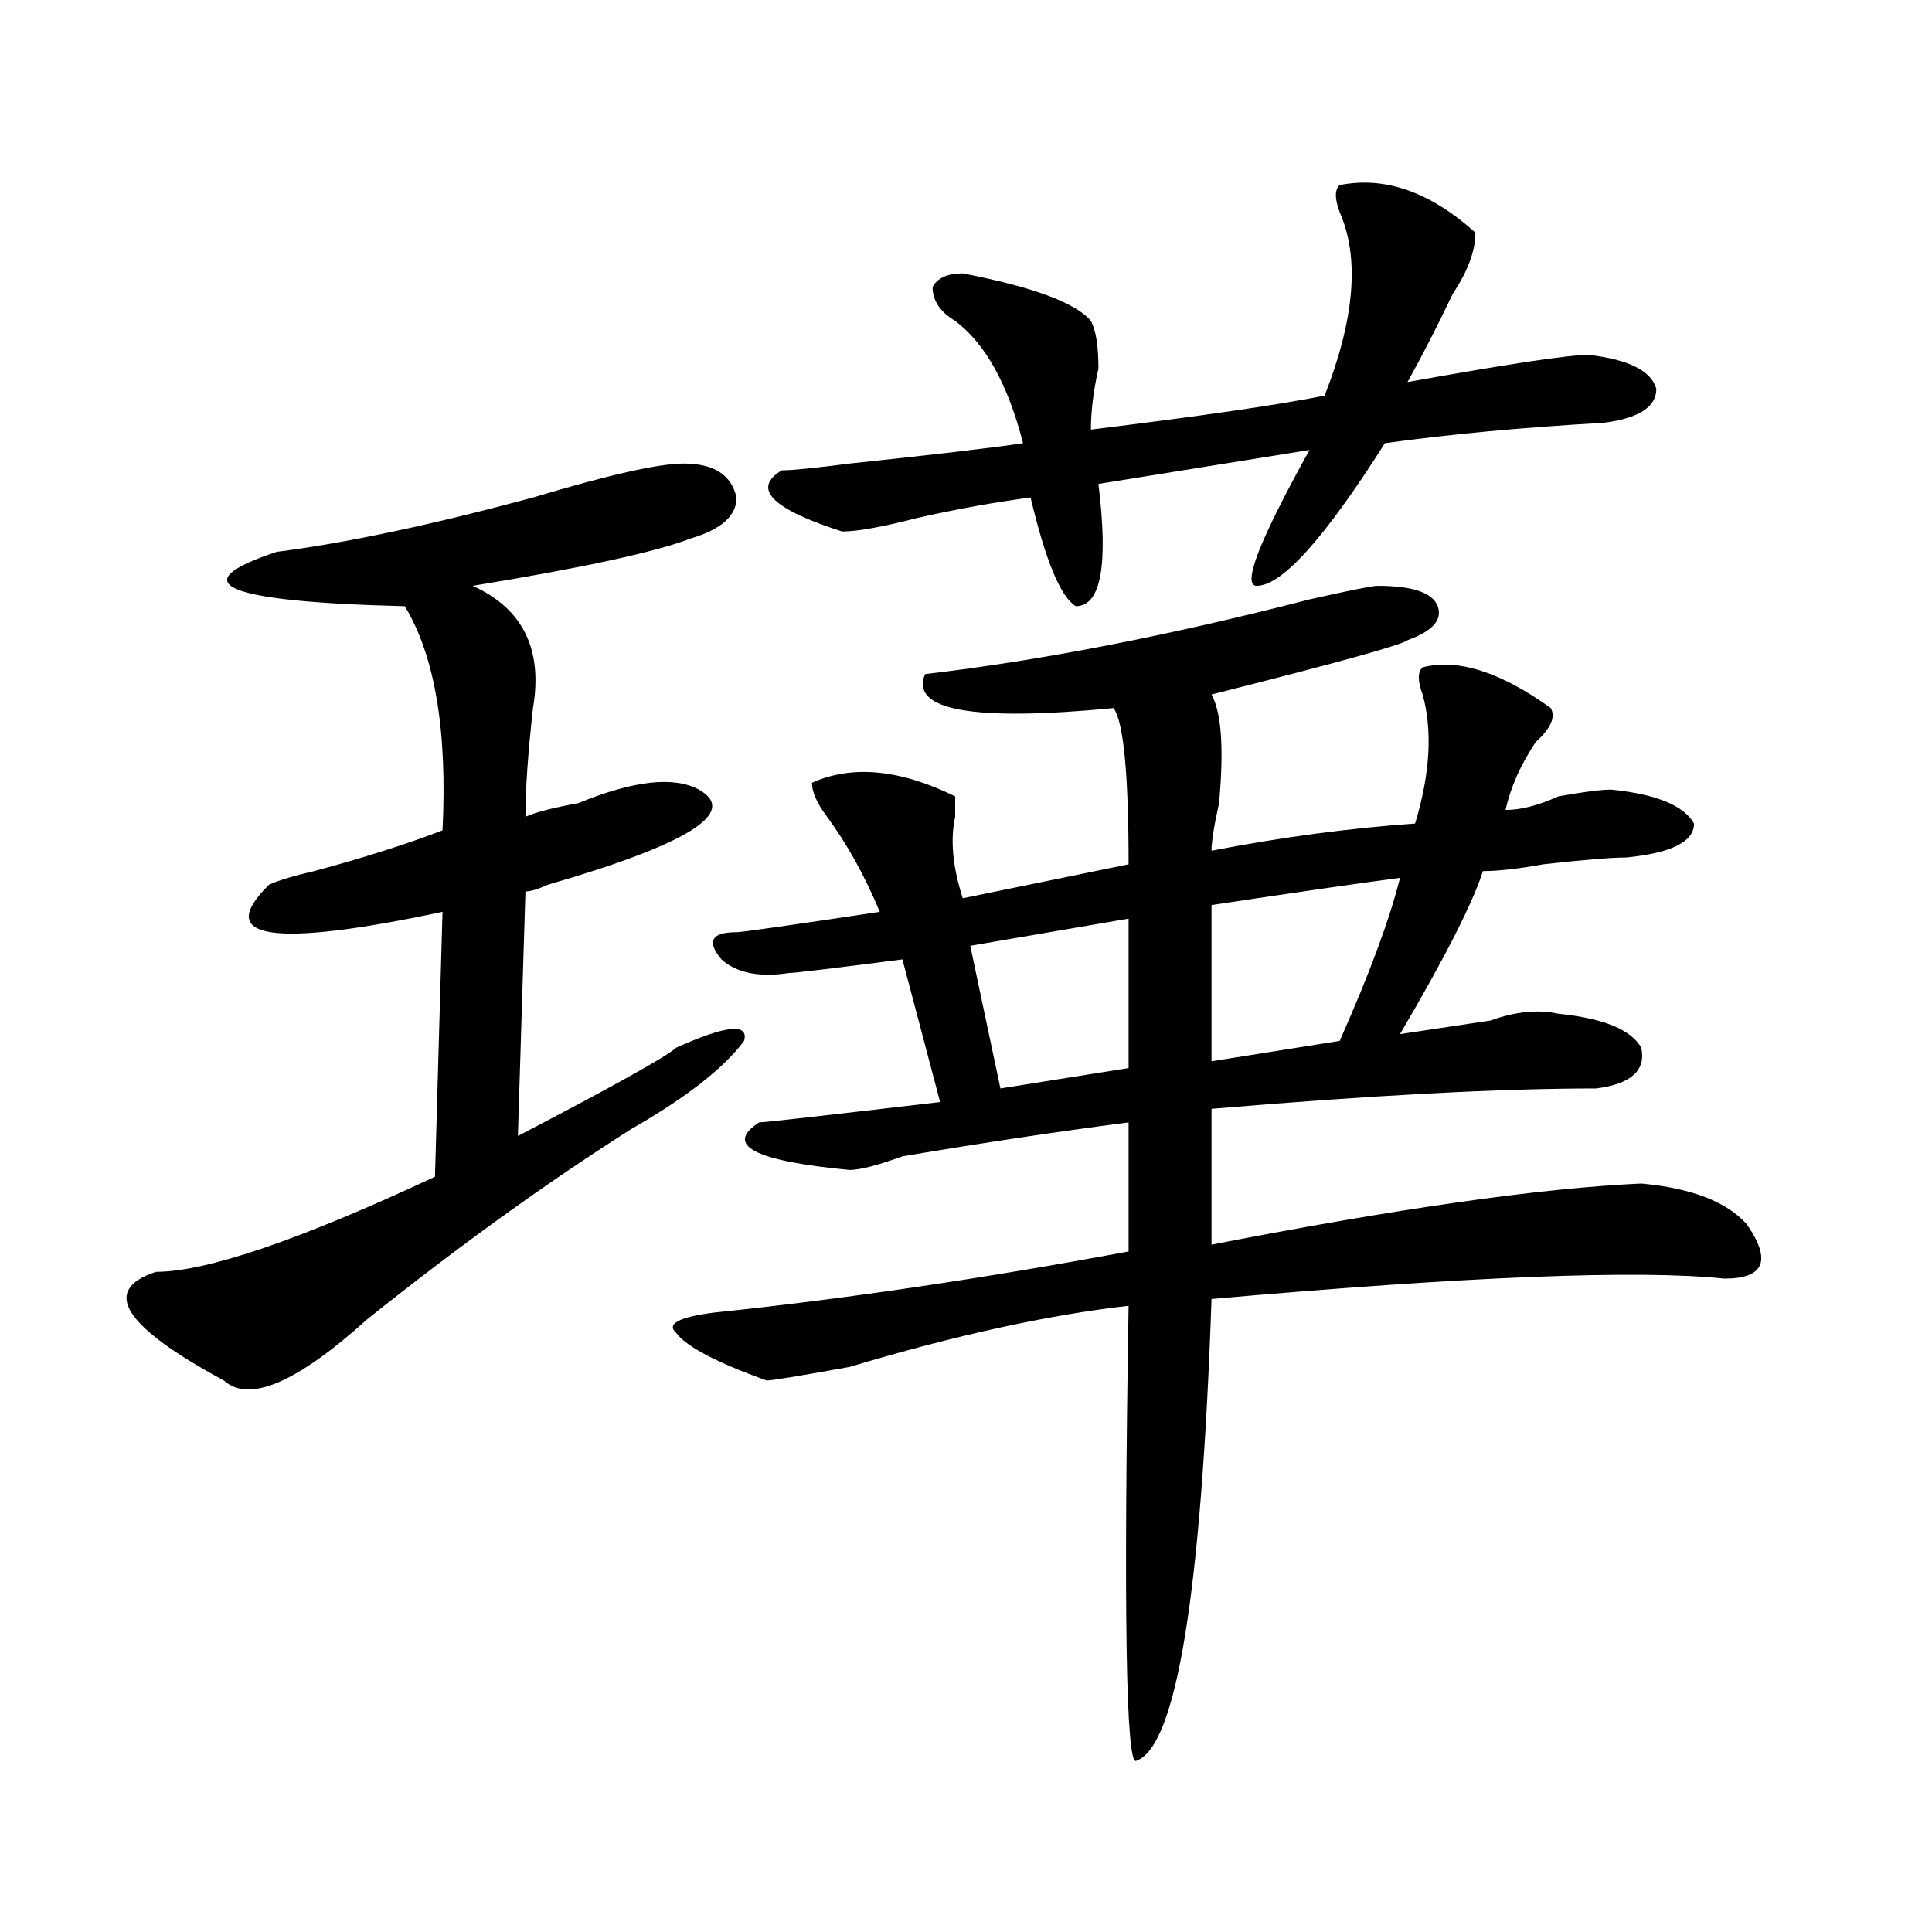 <?xml version="1.0" encoding="utf-8"?>
<!-- Generator: Adobe Illustrator 16.0.0, SVG Export Plug-In . SVG Version: 6.00 Build 0)  -->
<!DOCTYPE svg PUBLIC "-//W3C//DTD SVG 1.1//EN" "http://www.w3.org/Graphics/SVG/1.1/DTD/svg11.dtd">
<svg version="1.1" id="图层_1" xmlns="http://www.w3.org/2000/svg" xmlns:xlink="http://www.w3.org/1999/xlink" x="0px" y="0px"
	 width="1000px" height="1000px" viewBox="0 0 1000 1000" enable-background="new 0 0 1000 1000" xml:space="preserve">
<path d="M353.918,239.938c15.609,0,24.694,5.878,27.316,17.578c0,9.394-7.805,16.425-23.414,21.094
	c-18.231,7.031-55.975,15.271-113.168,24.609c25.975,11.756,36.401,32.85,31.219,63.281c-2.622,23.456-3.902,42.188-3.902,56.25
	c5.183-2.307,14.268-4.669,27.316-7.031c28.597-11.7,49.389-14.063,62.438-7.031c20.792,11.756-5.244,28.125-78.047,49.219
	c-5.244,2.362-9.146,3.516-11.707,3.516l-3.902,126.563c49.389-25.763,76.705-40.979,81.949-45.703
	c25.975-11.7,37.682-12.854,35.121-3.516c-10.427,14.063-29.938,29.334-58.535,45.703c-44.268,28.125-89.754,60.975-136.582,98.438
	c-36.463,32.85-61.157,43.396-74.145,31.641c-52.072-28.125-63.779-46.856-35.121-56.25c25.975,0,74.145-16.369,144.387-49.219
	l3.902-137.109c-88.474,18.787-118.412,14.063-89.754-14.063c5.183-2.307,12.987-4.669,23.414-7.031
	c25.975-7.031,48.108-14.063,66.34-21.094c2.561-51.525-3.902-90.197-19.512-116.016c-93.656-2.307-115.79-11.7-66.34-28.125
	c36.401-4.669,80.607-14.063,132.68-28.125C314.895,245.815,340.869,239.938,353.918,239.938z M712.934,303.219
	c18.17,0,28.597,3.516,31.219,10.547c2.561,7.031-2.622,12.909-15.609,17.578c-2.622,2.362-36.463,11.756-101.461,28.125
	c5.183,9.394,6.463,28.125,3.902,56.25c-2.622,11.756-3.902,19.94-3.902,24.609c36.401-7.031,71.522-11.7,105.363-14.063
	c7.805-25.763,9.085-48.01,3.902-66.797c-2.622-7.031-2.622-11.7,0-14.063c18.17-4.669,40.304,2.362,66.34,21.094
	c2.561,4.725,0,10.547-7.805,17.578c-7.805,11.756-13.049,23.456-15.609,35.156c7.805,0,16.89-2.307,27.316-7.031
	c12.987-2.307,22.072-3.516,27.316-3.516c23.414,2.362,37.682,8.24,42.926,17.578c0,9.394-11.707,15.271-35.121,17.578
	c-7.805,0-22.134,1.209-42.926,3.516c-13.049,2.362-23.414,3.516-31.219,3.516c-5.244,16.425-19.512,44.55-42.926,84.375
	c15.609-2.307,31.219-4.669,46.828-7.031c12.987-4.669,24.694-5.822,35.121-3.516c23.414,2.362,37.682,8.24,42.926,17.578
	c2.561,11.756-5.244,18.787-23.414,21.094c-49.45,0-115.79,3.516-199.02,10.547v70.313c96.217-18.731,170.361-29.278,222.434-31.641
	c25.975,2.362,44.206,9.394,54.633,21.094c12.987,18.787,9.085,28.125-11.707,28.125c-44.268-4.669-132.68-1.153-265.359,10.547
	c-5.244,152.325-18.231,232.031-39.023,239.063c-5.244,2.307-6.524-76.19-3.902-235.547c-41.646,4.725-89.754,15.271-144.387,31.641
	c-26.036,4.725-40.365,7.031-42.926,7.031c-26.036-9.338-41.646-17.578-46.828-24.609c-5.244-4.669,1.28-8.185,19.512-10.547
	c67.62-7.031,139.143-17.578,214.629-31.641v-66.797c-36.463,4.725-75.486,10.547-117.07,17.578
	c-13.049,4.725-22.134,7.031-27.316,7.031c-49.45-4.669-65.06-12.854-46.828-24.609c2.561,0,33.779-3.516,93.656-10.547
	l-19.512-73.828c-36.463,4.725-55.975,7.031-58.535,7.031c-15.609,2.362-27.316,0-35.121-7.031
	c-7.805-9.338-5.244-14.063,7.805-14.063c2.561,0,27.316-3.516,74.145-10.547c-7.805-18.731-16.951-35.156-27.316-49.219
	c-5.244-7.031-7.805-12.854-7.805-17.578c20.792-9.338,45.486-7.031,74.145,7.031c0,2.362,0,5.878,0,10.547
	c-2.622,11.756-1.342,25.818,3.902,42.188l85.852-17.578c0-46.856-2.622-73.828-7.805-80.859
	c-72.864,7.031-105.363,1.209-97.559-17.578c59.815-7.031,126.155-19.885,199.02-38.672
	C698.604,305.581,710.312,303.219,712.934,303.219z M693.422,95.797c23.414-4.669,46.828,3.516,70.242,24.609
	c0,9.394-3.902,19.94-11.707,31.641c-7.805,16.425-15.609,31.641-23.414,45.703c52.011-9.338,83.229-14.063,93.656-14.063
	c20.792,2.362,32.499,8.24,35.121,17.578c0,9.394-9.146,15.271-27.316,17.578c-41.646,2.362-79.389,5.878-113.168,10.547
	c-31.219,49.219-53.353,73.828-66.34,73.828c-7.805,0,1.28-23.4,27.316-70.313l-109.266,17.578
	c5.183,42.188,1.28,63.281-11.707,63.281c-7.805-4.669-15.609-23.4-23.414-56.25c-18.231,2.362-37.743,5.878-58.535,10.547
	c-18.231,4.725-31.219,7.031-39.023,7.031c-36.463-11.7-46.828-22.247-31.219-31.641c5.183,0,16.89-1.153,35.121-3.516
	c44.206-4.669,74.145-8.185,89.754-10.547c-7.805-30.432-19.512-51.525-35.121-63.281c-7.805-4.669-11.707-10.547-11.707-17.578
	c2.561-4.669,7.805-7.031,15.609-7.031c36.401,7.031,58.535,15.271,66.34,24.609c2.561,4.725,3.902,12.909,3.902,24.609
	c-2.622,11.756-3.902,22.303-3.902,31.641c57.193-7.031,97.559-12.854,120.973-17.578c15.609-39.825,18.17-71.466,7.805-94.922
	C690.8,102.828,690.8,98.159,693.422,95.797z M584.156,475.484l-81.949,14.063l15.609,73.828l66.34-10.547V475.484z
	 M724.641,454.391c-18.231,2.362-50.73,7.031-97.559,14.063v80.859l66.34-10.547C709.031,503.609,719.396,475.484,724.641,454.391z"
	/>
</svg>
